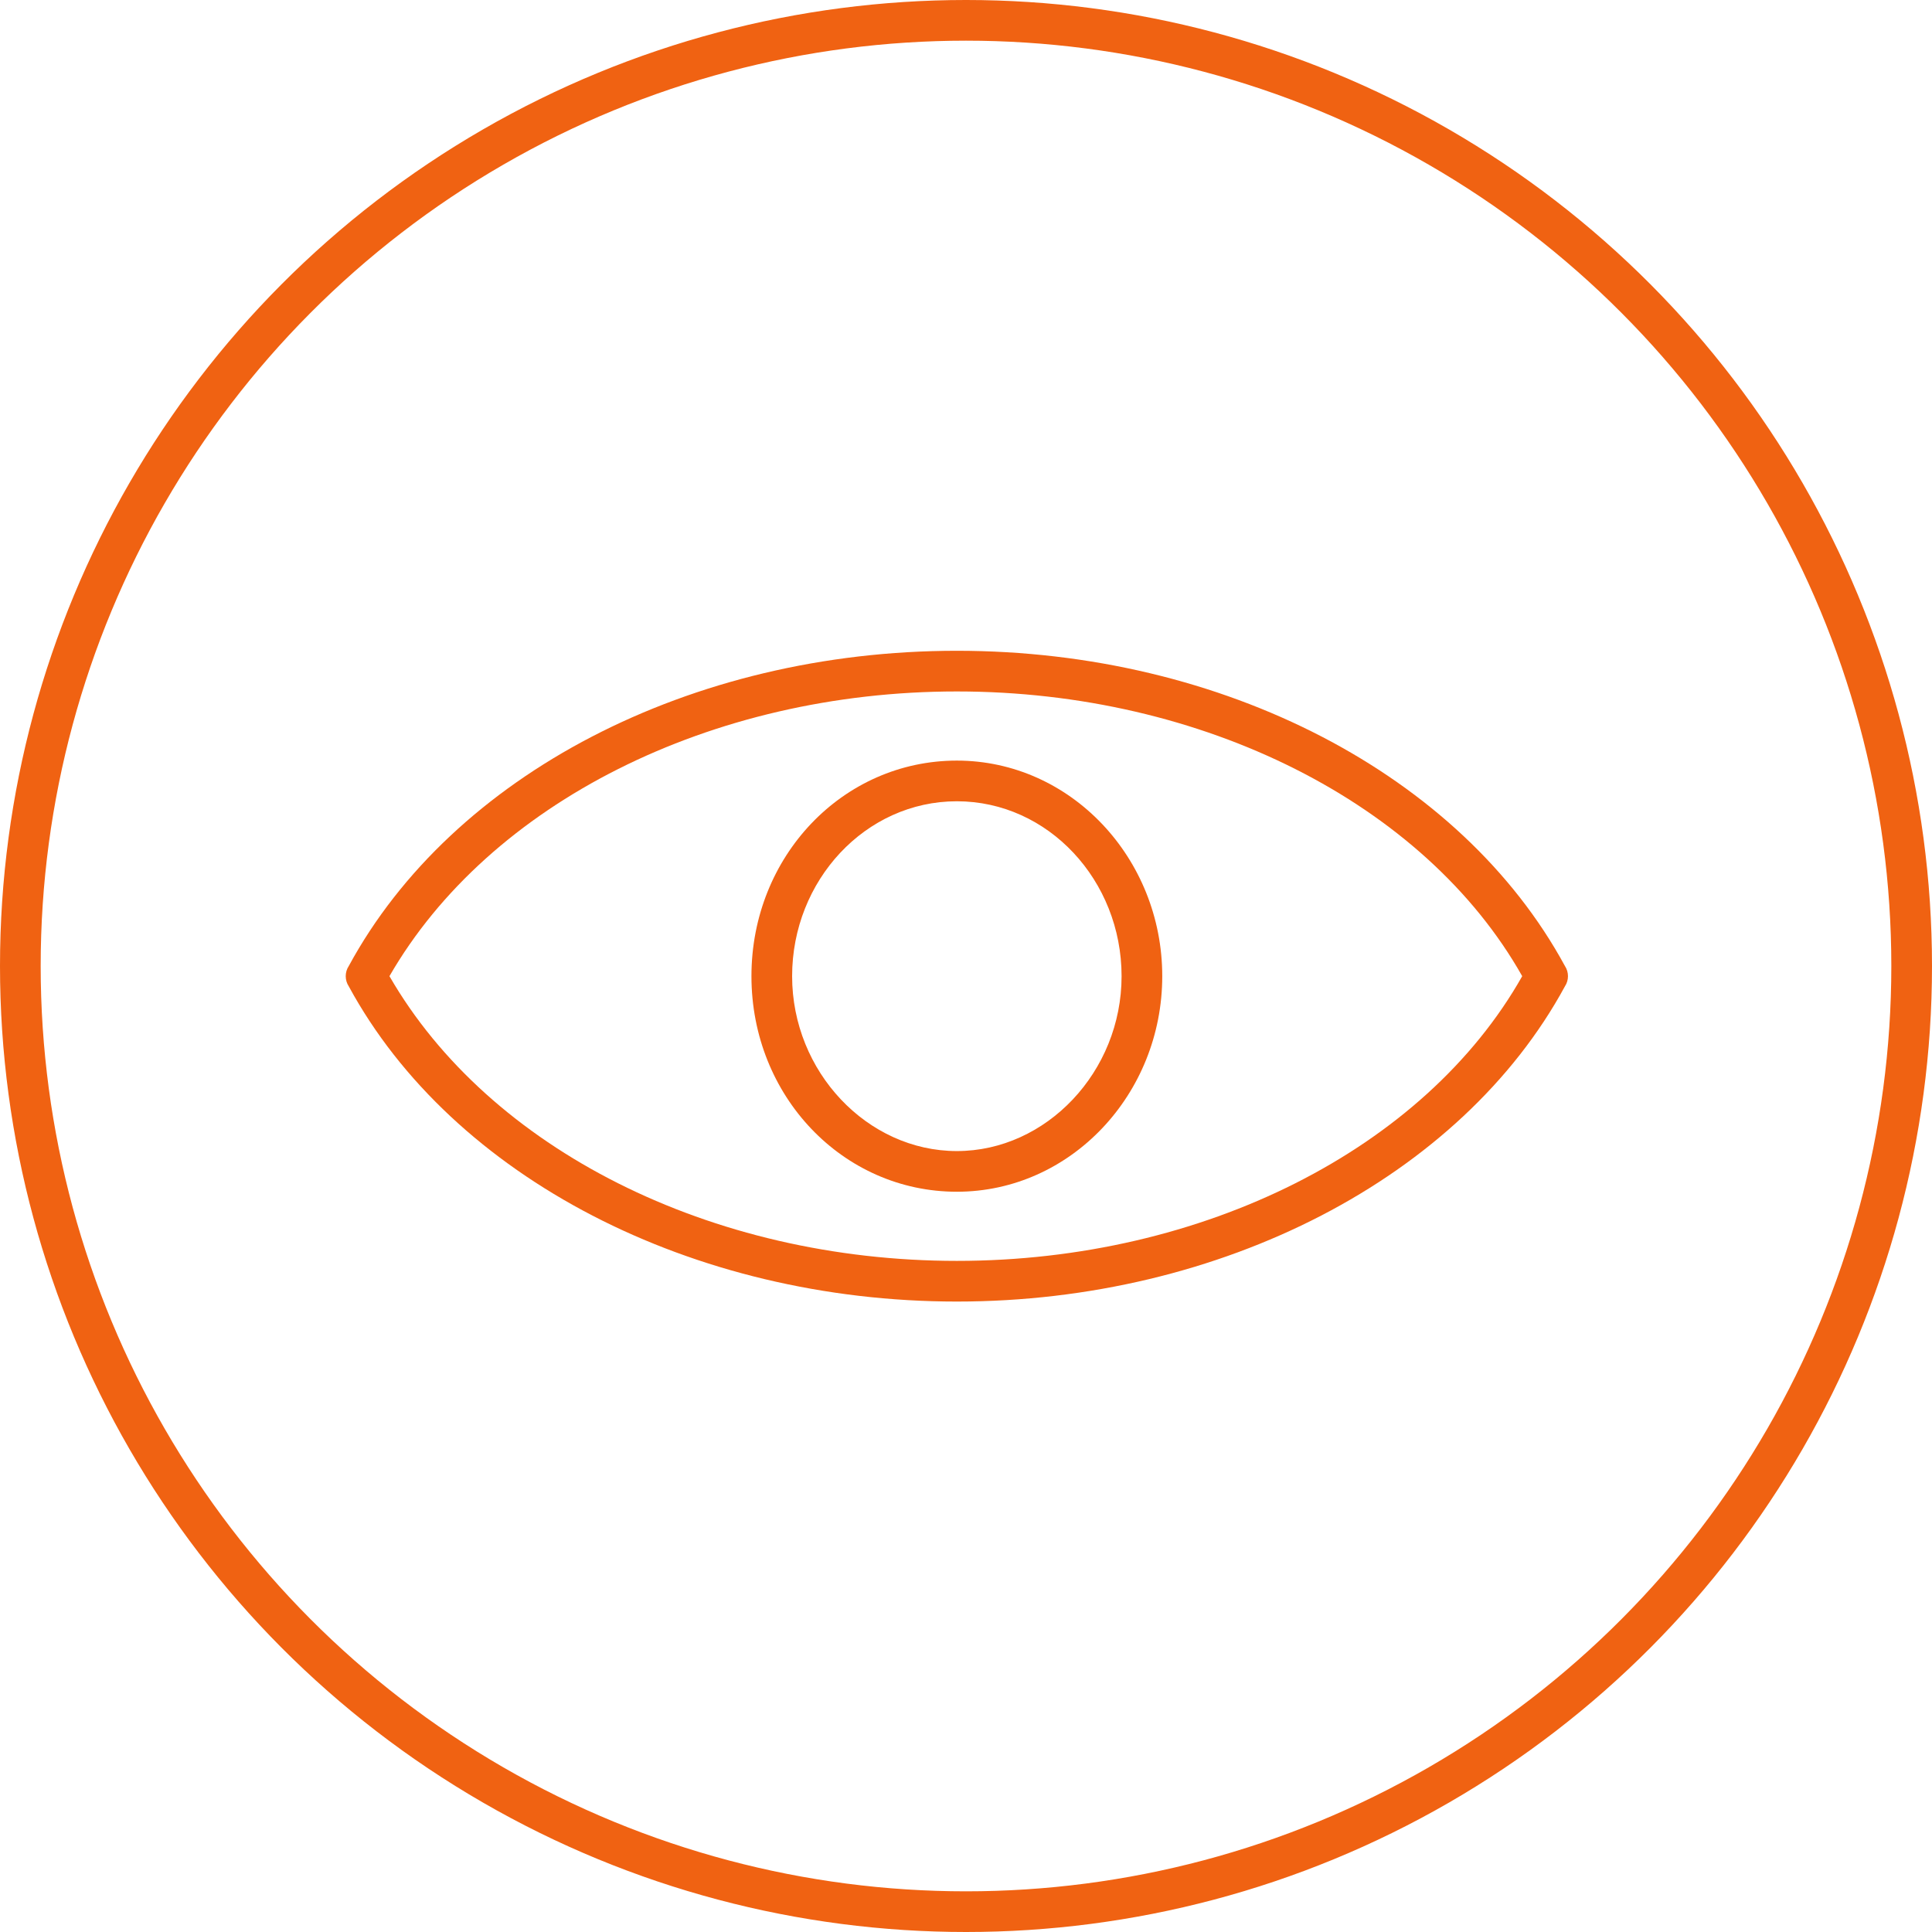 <?xml version="1.0" encoding="UTF-8"?>
<svg xmlns="http://www.w3.org/2000/svg" width="95" height="95" viewBox="0 0 95 95" fill="none">
  <g clip-path="url(#clip0_18_257)">
    <path d="M47.05 64C60.05 64 71.85 57.9 76.95 48.5C77.15 48.2 77.15 47.8 76.95 47.5C71.85 38.1 60.15 32 47.05 32C33.95 32 22.25 38.1 17.15 47.5C16.95 47.8 16.95 48.2 17.15 48.5C22.25 57.9 34.05 64 47.05 64ZM47.05 34C59.15 34 70.05 39.5 74.85 48C70.05 56.5 59.15 62 47.05 62C34.95 62 24.05 56.5 19.15 48C24.05 39.5 34.95 34 47.05 34Z" fill="#F06212"></path>
    <path d="M47.05 58.6C52.65 58.6 57.15 53.8 57.15 48C57.15 42.2 52.65 37.4 47.05 37.4C41.45 37.4 36.95 42.1 36.95 48C36.95 53.9 41.45 58.6 47.05 58.6ZM47.05 39.4C51.55 39.4 55.15 43.3 55.15 48C55.15 52.7 51.45 56.6 47.05 56.6C42.65 56.6 38.95 52.7 38.95 48C38.95 43.3 42.55 39.4 47.05 39.4Z" fill="#F06212"></path>
  </g>
  <circle cx="47.5" cy="47.5" r="46.5" stroke="#F06212" stroke-width="2"></circle>
  <defs>
    <clipPath id="clip0_18_257">
      <rect width="60.1" height="32" fill="white" transform="translate(17 32)"></rect>
    </clipPath>
  </defs>
</svg>
